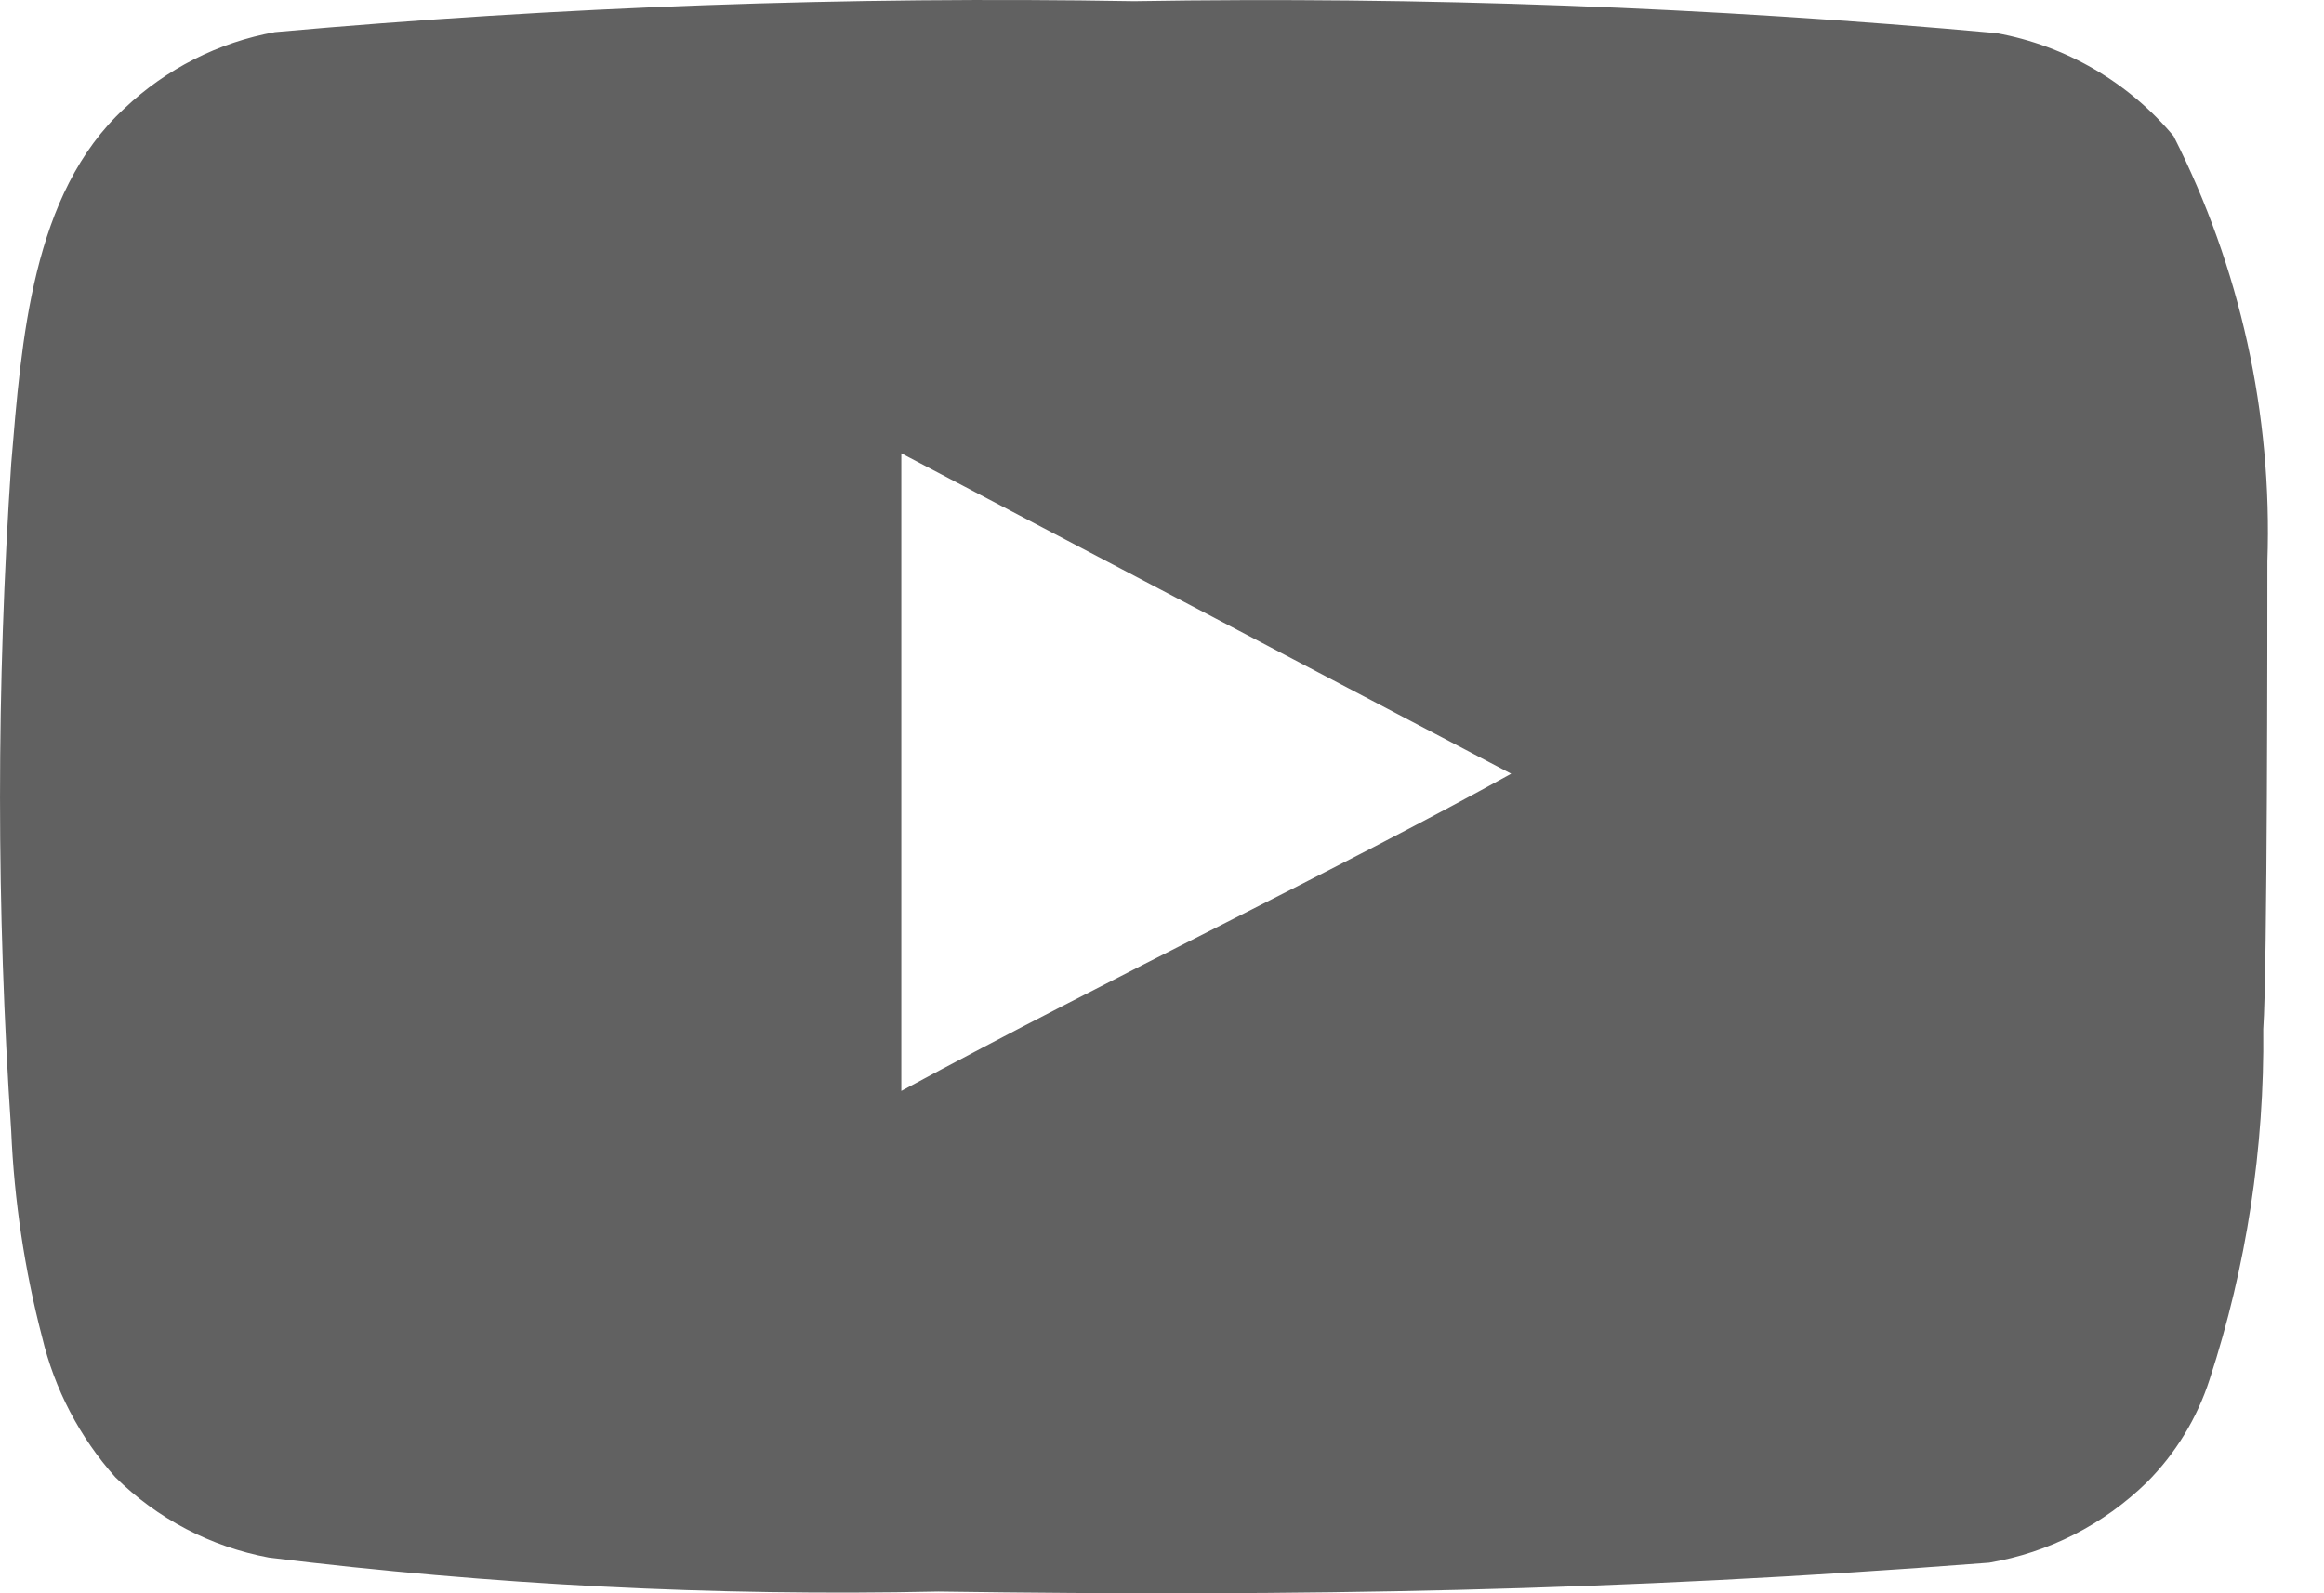 <svg width="35" height="24" viewBox="0 0 35 24" fill="none" xmlns="http://www.w3.org/2000/svg">
<path d="M34.147 8.458C34.224 6.238 33.738 4.033 32.735 2.051C32.055 1.237 31.11 0.688 30.067 0.499C25.749 0.107 21.415 -0.053 17.08 0.018C12.762 -0.056 8.443 0.099 4.141 0.484C3.29 0.638 2.503 1.037 1.875 1.632C0.479 2.919 0.324 5.123 0.169 6.984C-0.056 10.332 -0.056 13.691 0.169 17.038C0.214 18.086 0.37 19.126 0.634 20.141C0.821 20.925 1.2 21.65 1.736 22.251C2.368 22.877 3.173 23.299 4.048 23.462C7.393 23.874 10.763 24.046 14.132 23.974C19.563 24.051 24.326 23.974 29.958 23.539C30.854 23.387 31.682 22.964 32.332 22.329C32.766 21.894 33.09 21.362 33.278 20.777C33.833 19.075 34.105 17.293 34.085 15.502C34.147 14.633 34.147 9.389 34.147 8.458ZM13.574 16.433V6.829L22.759 11.655C20.183 13.082 16.785 14.695 13.574 16.433Z" fill="#616161"/>
</svg>
